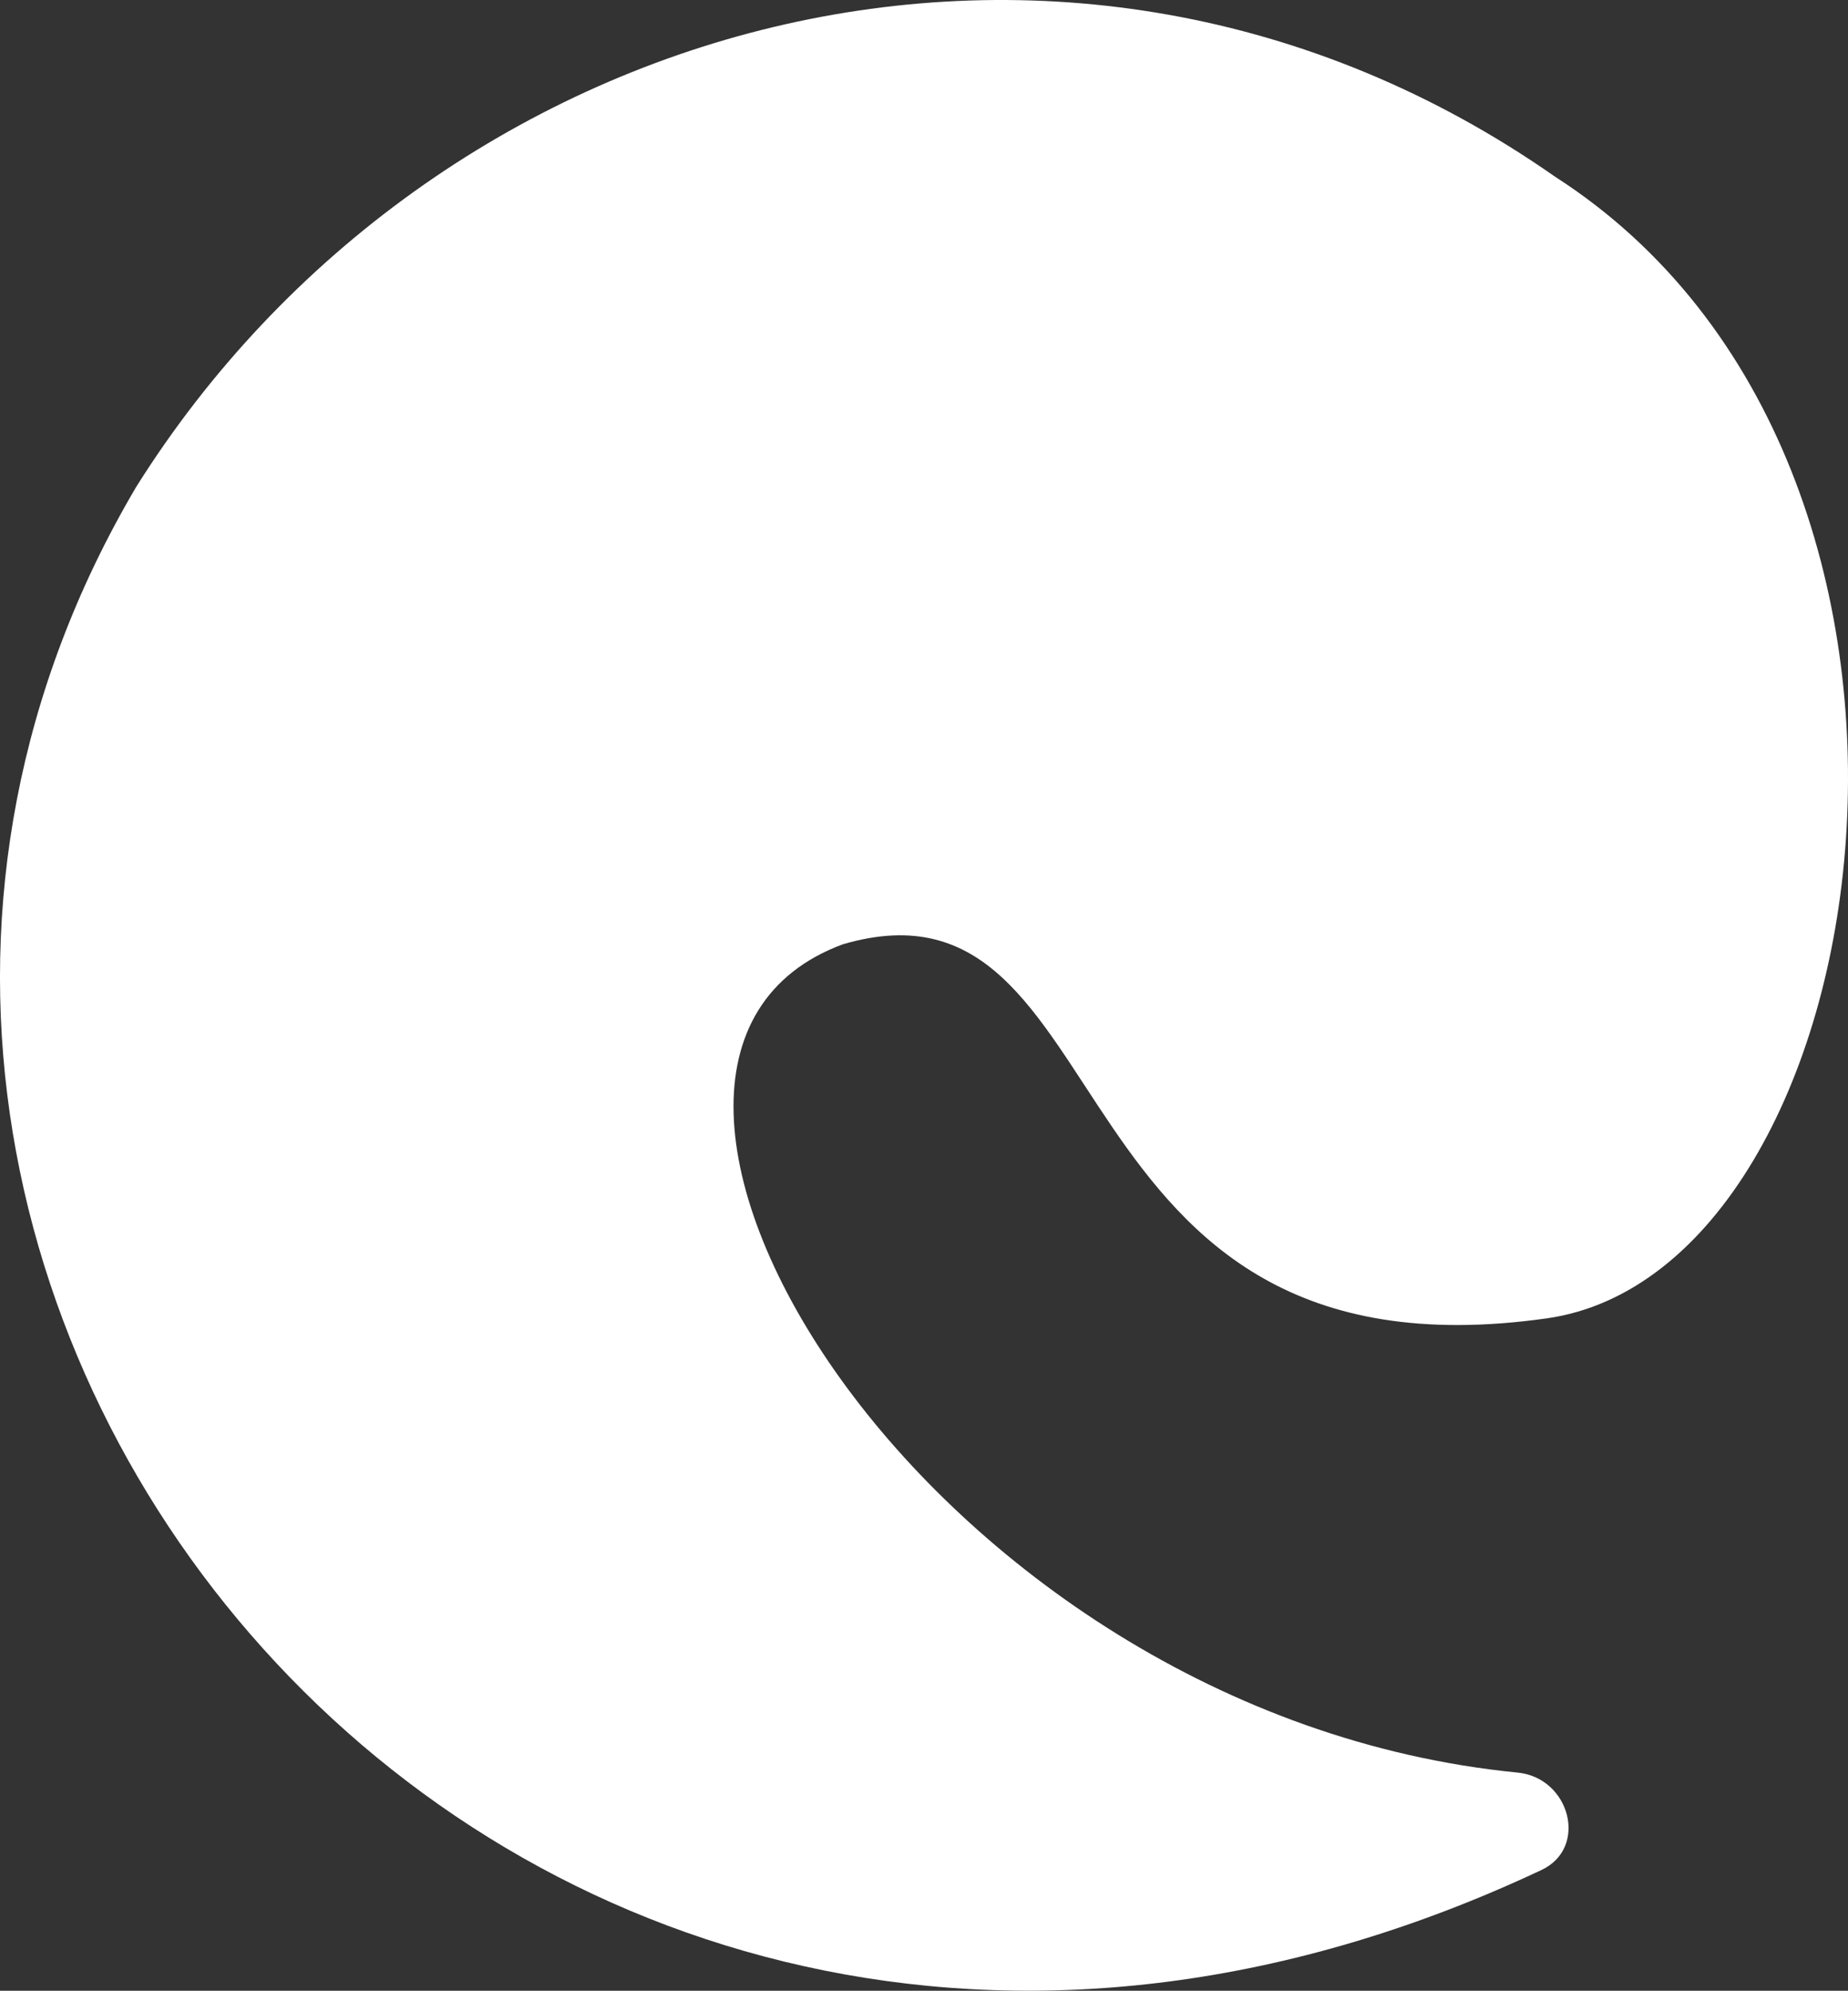 <?xml version="1.0" encoding="UTF-8"?> <svg xmlns="http://www.w3.org/2000/svg" xmlns:xlink="http://www.w3.org/1999/xlink" version="1.1" id="Layer_1" x="0px" y="0px" width="37.048px" height="39.903px" viewBox="0 0 37.048 39.903" xml:space="preserve"><rect x="0" y="0" width="37.048" height="39.903" fill="#333333" stroke="none"/> <path fill="#FFFFFF" d="M30.898,37.485C10.473,47.087-6.897,26.072,2.729,9.762C8.656,0.32,21.379-3.305,31.171,3.539 c9.044,5.806,6.575,21.937-0.165,22.887c-10.142,1.431-8.386-9.167-14.104-7.5c-6.244,2.299,1.623,15.432,13.521,16.604 C31.479,35.634,31.849,37.044,30.898,37.485L30.898,37.485z"></path> </svg> 